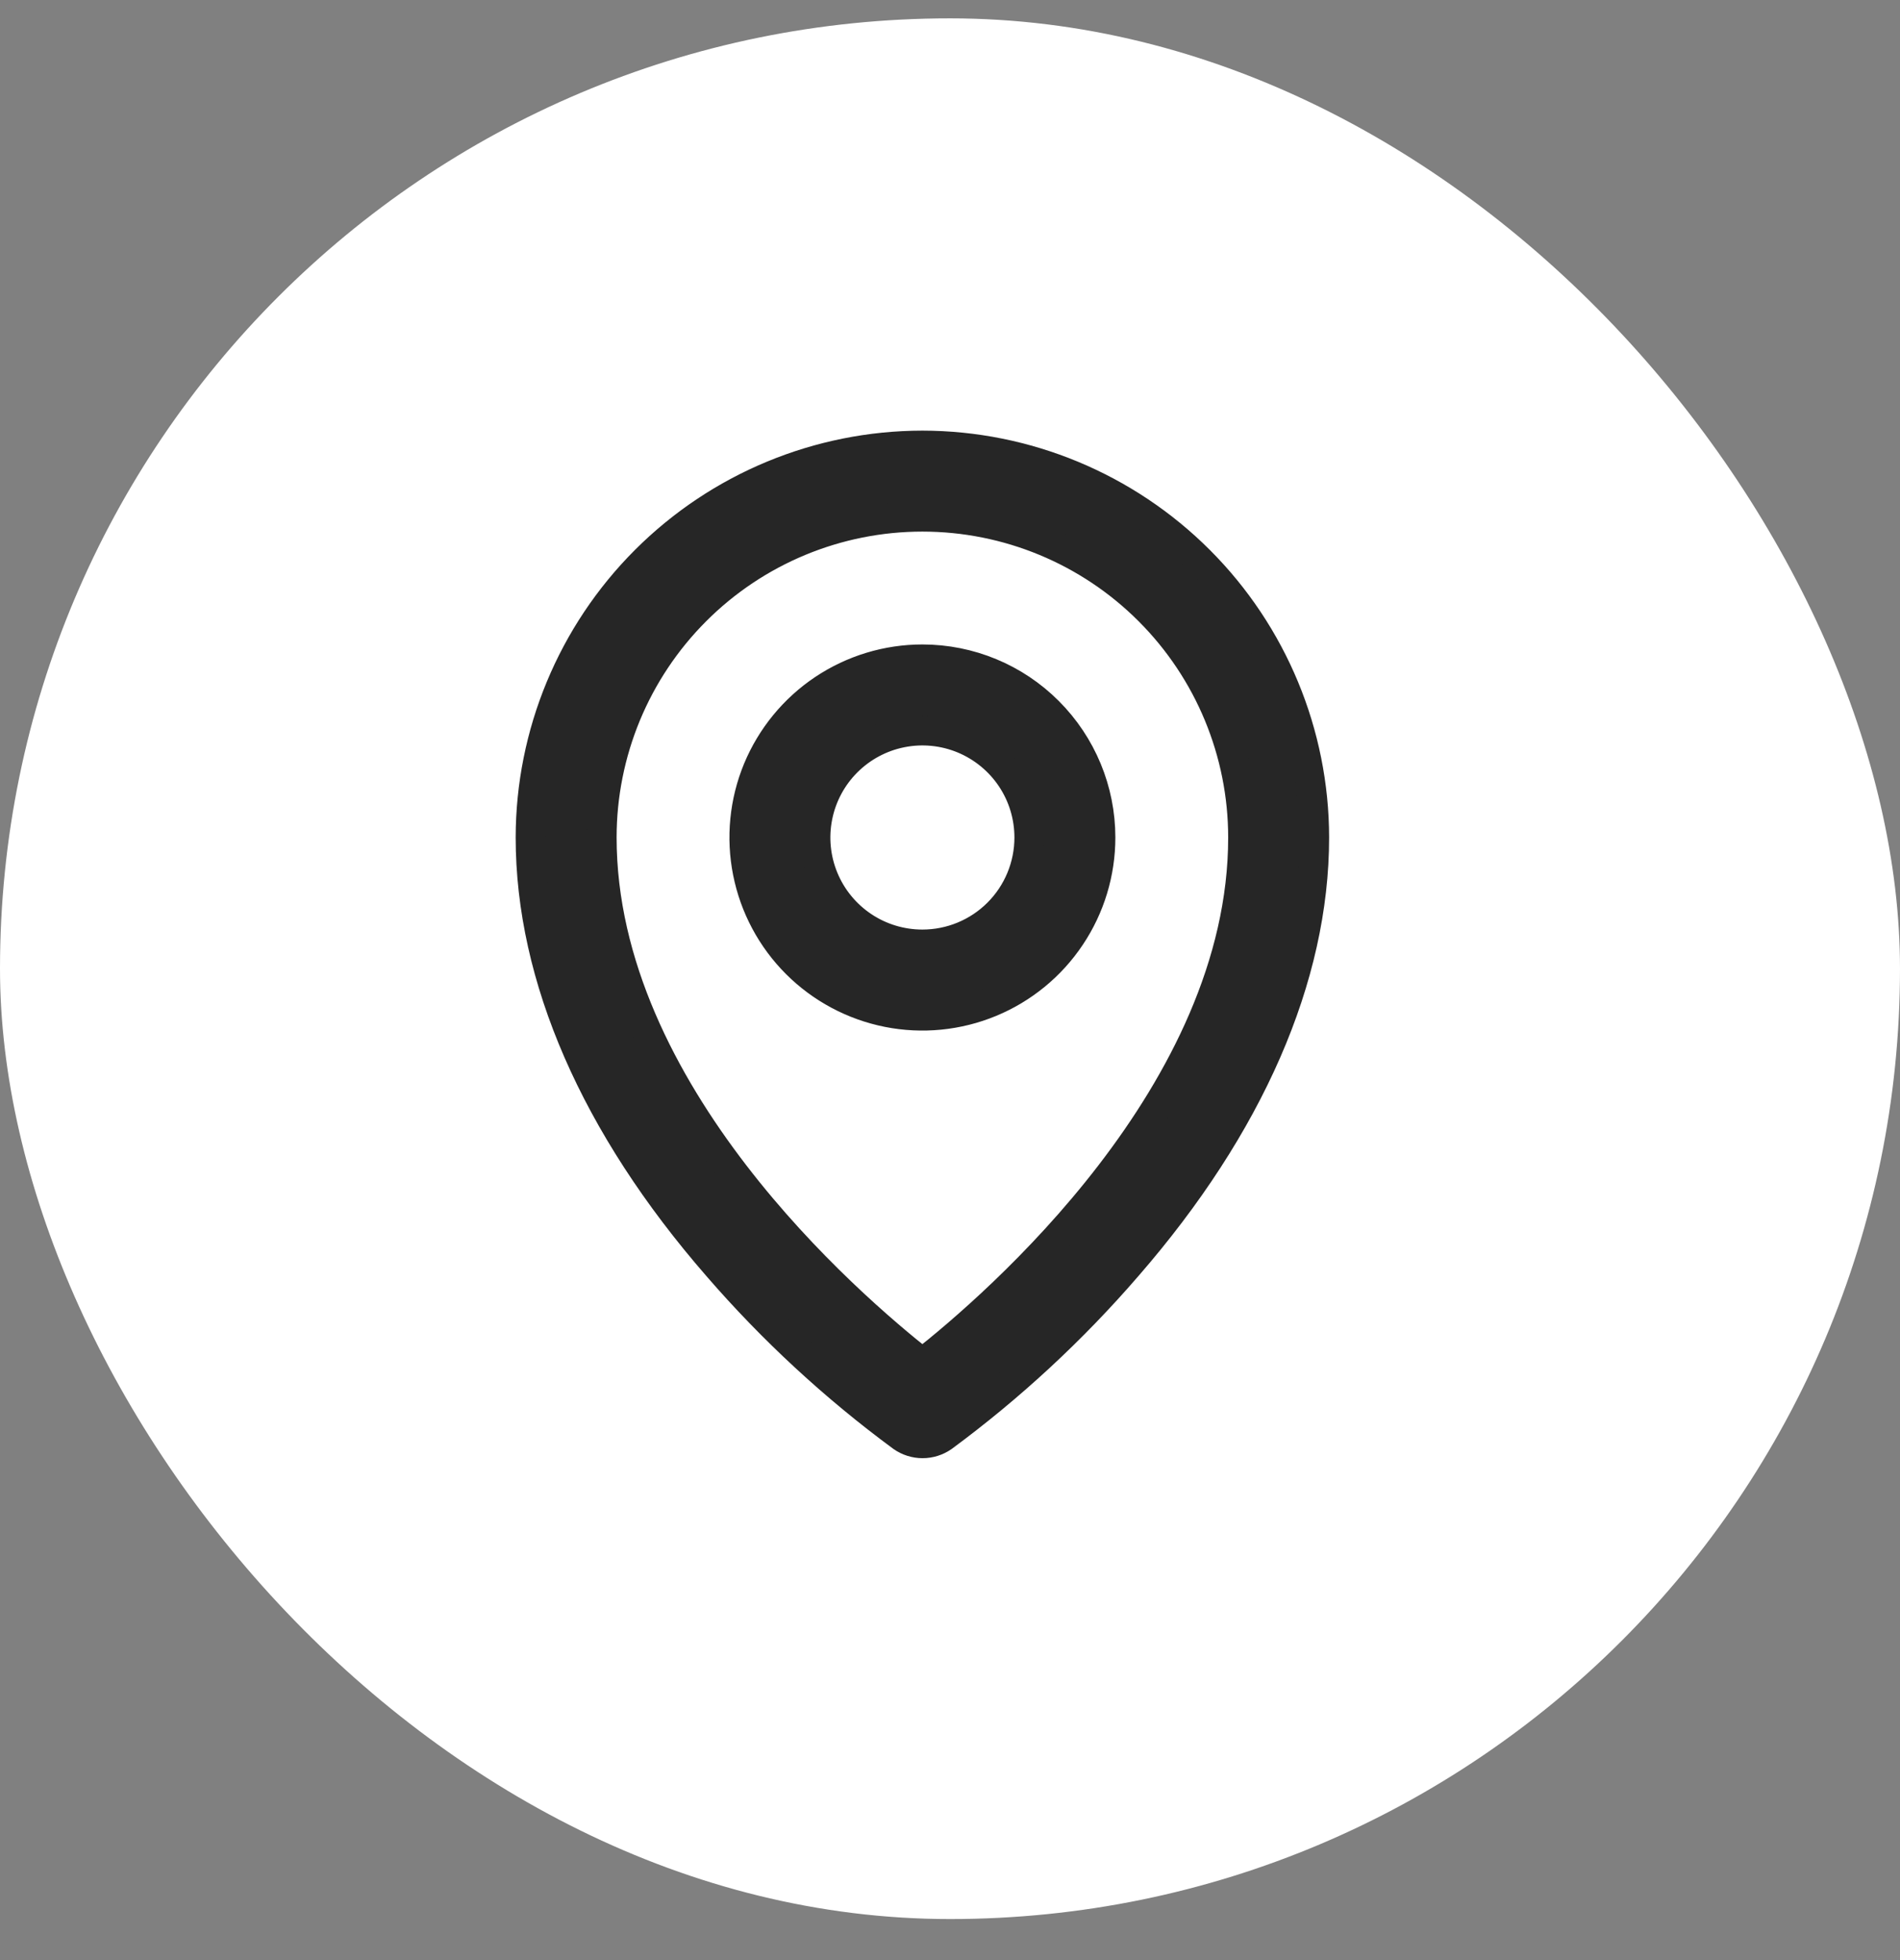 <?xml version="1.0" encoding="UTF-8"?> <svg xmlns="http://www.w3.org/2000/svg" width="32" height="33" viewBox="0 0 32 33" fill="none"><rect x="0" y="0" width="32" height="33" fill="#808080" stroke="none"/><rect y="0.309" width="32" height="32" rx="16" fill="white"></rect><path d="M15.535 11.1C14.942 11.1 14.362 11.276 13.868 11.606C13.375 11.936 12.991 12.404 12.763 12.952C12.536 13.501 12.477 14.104 12.593 14.686C12.709 15.268 12.994 15.802 13.414 16.222C13.833 16.641 14.368 16.927 14.95 17.043C15.532 17.159 16.135 17.099 16.683 16.872C17.231 16.645 17.7 16.26 18.029 15.767C18.359 15.274 18.535 14.694 18.535 14.1C18.535 13.305 18.219 12.542 17.656 11.979C17.094 11.416 16.331 11.1 15.535 11.1ZM15.535 15.9C15.179 15.9 14.831 15.795 14.535 15.597C14.239 15.399 14.008 15.118 13.872 14.789C13.736 14.46 13.7 14.098 13.77 13.749C13.839 13.4 14.011 13.079 14.262 12.828C14.514 12.576 14.835 12.404 15.184 12.335C15.533 12.265 15.895 12.301 16.224 12.437C16.553 12.574 16.834 12.804 17.032 13.1C17.23 13.396 17.335 13.744 17.335 14.1C17.335 14.578 17.145 15.036 16.808 15.373C16.47 15.711 16.012 15.9 15.535 15.9ZM15.535 7.5C13.785 7.502 12.108 8.198 10.87 9.436C9.633 10.673 8.937 12.351 8.935 14.1C8.935 16.455 10.023 18.951 12.085 21.319C13.011 22.389 14.054 23.352 15.194 24.192C15.295 24.262 15.415 24.3 15.538 24.3C15.661 24.3 15.781 24.262 15.882 24.192C17.02 23.352 18.061 22.389 18.985 21.319C21.044 18.951 22.135 16.455 22.135 14.1C22.133 12.351 21.437 10.673 20.2 9.436C18.962 8.198 17.285 7.502 15.535 7.5ZM15.535 22.95C14.295 21.975 10.135 18.394 10.135 14.1C10.135 12.668 10.704 11.295 11.717 10.282C12.729 9.269 14.103 8.7 15.535 8.7C16.967 8.7 18.341 9.269 19.353 10.282C20.366 11.295 20.935 12.668 20.935 14.1C20.935 18.393 16.775 21.975 15.535 22.95Z" fill="#262626" stroke="#262626" stroke-width="0.5"></path></svg> 